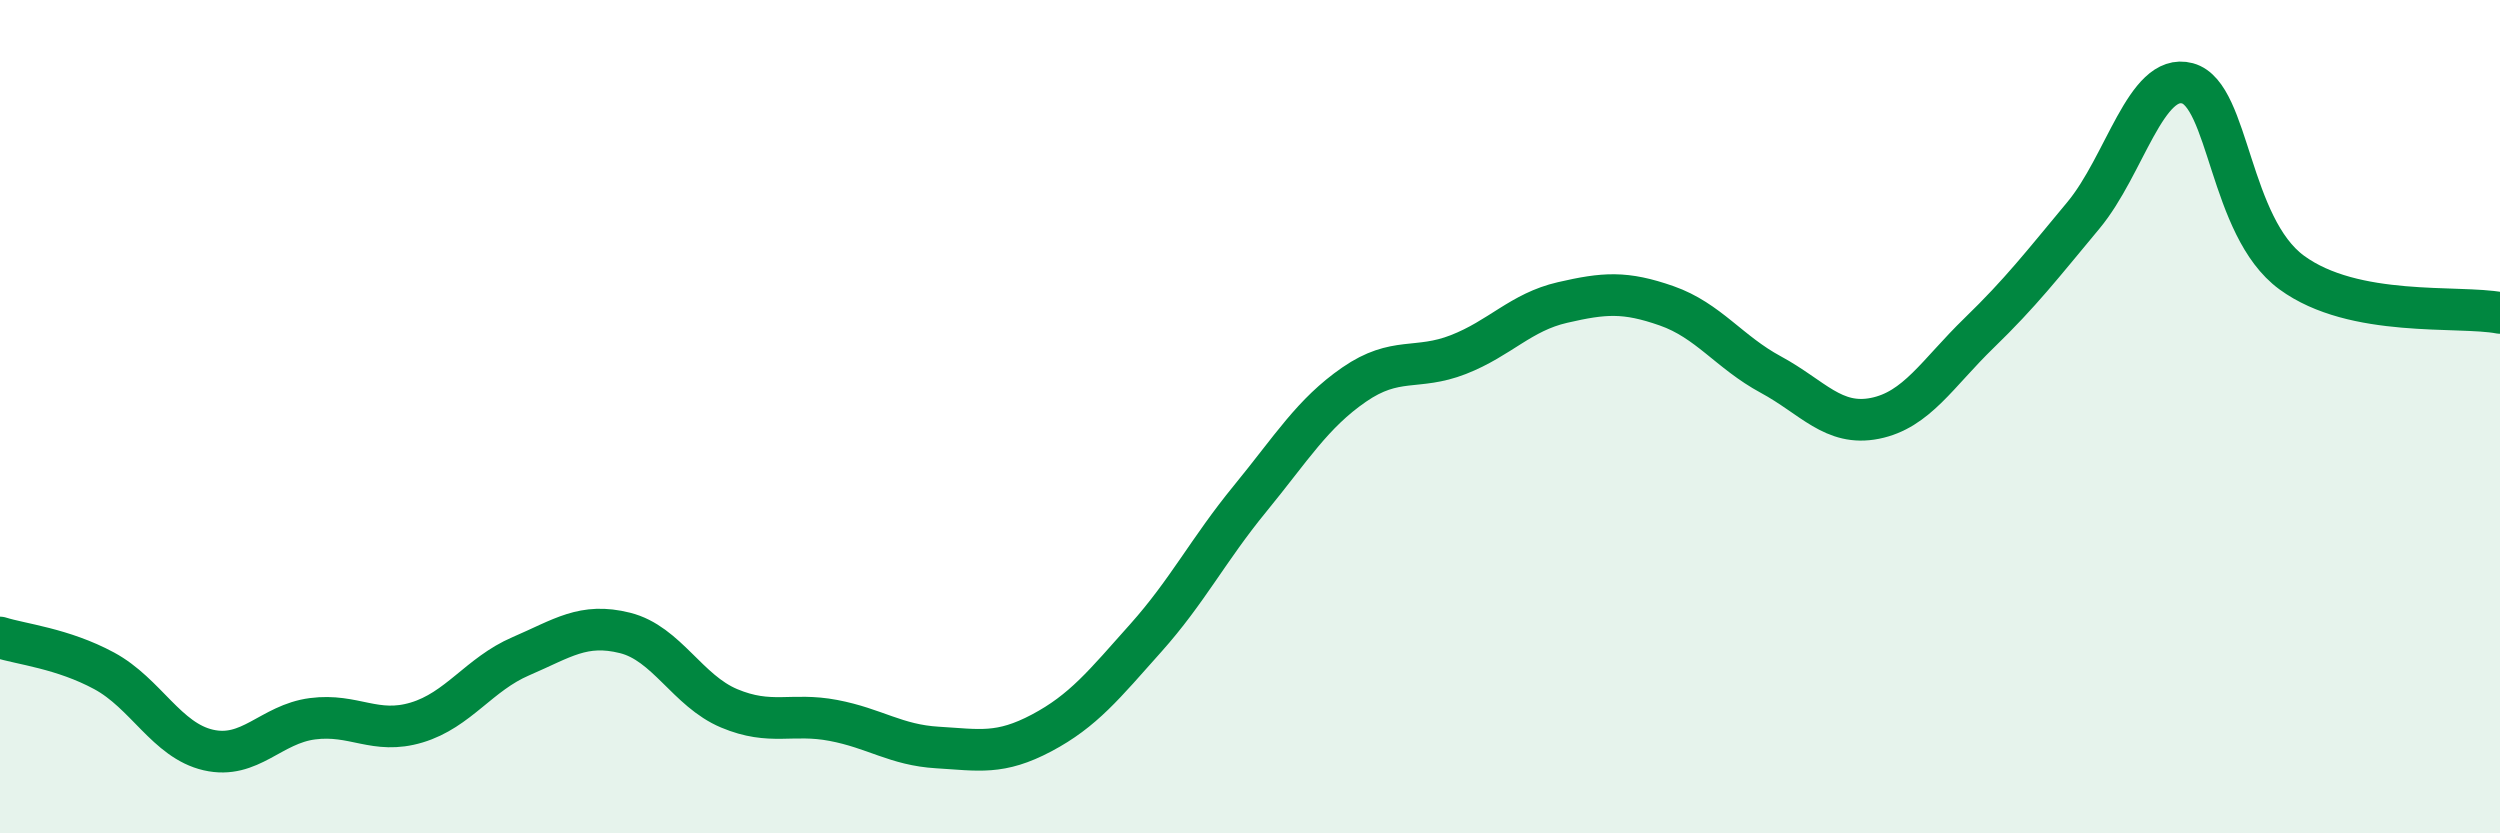
    <svg width="60" height="20" viewBox="0 0 60 20" xmlns="http://www.w3.org/2000/svg">
      <path
        d="M 0,15.3 C 0.5,15.46 1.5,15.56 2.5,16.1 C 3.5,16.64 4,17.77 5,18 C 6,18.23 6.5,17.38 7.5,17.25 C 8.5,17.12 9,17.64 10,17.34 C 11,17.04 11.5,16.18 12.5,15.75 C 13.5,15.32 14,14.94 15,15.19 C 16,15.44 16.5,16.58 17.5,17 C 18.5,17.42 19,17.1 20,17.29 C 21,17.48 21.5,17.88 22.5,17.94 C 23.5,18 24,18.12 25,17.59 C 26,17.06 26.5,16.43 27.5,15.31 C 28.5,14.19 29,13.19 30,11.97 C 31,10.75 31.5,9.92 32.5,9.23 C 33.5,8.54 34,8.9 35,8.51 C 36,8.12 36.5,7.49 37.5,7.26 C 38.5,7.03 39,6.99 40,7.34 C 41,7.69 41.5,8.45 42.5,8.99 C 43.5,9.53 44,10.24 45,10.04 C 46,9.84 46.5,8.96 47.5,7.99 C 48.5,7.02 49,6.37 50,5.17 C 51,3.97 51.5,1.73 52.5,2 C 53.5,2.27 53.5,5.44 55,6.54 C 56.5,7.64 59,7.32 60,7.51L60 20L0 20Z"
        fill="#008740"
        opacity="0.1"
        stroke-linecap="round"
        stroke-linejoin="round"
      />
      <path
        d="M 0,15.3 C 0.5,15.46 1.5,15.56 2.5,16.1 C 3.5,16.64 4,17.77 5,18 C 6,18.23 6.5,17.38 7.5,17.25 C 8.5,17.12 9,17.64 10,17.34 C 11,17.04 11.5,16.18 12.5,15.75 C 13.5,15.32 14,14.94 15,15.19 C 16,15.44 16.5,16.58 17.5,17 C 18.5,17.42 19,17.1 20,17.29 C 21,17.48 21.5,17.88 22.5,17.94 C 23.5,18 24,18.12 25,17.59 C 26,17.06 26.5,16.43 27.5,15.31 C 28.5,14.19 29,13.19 30,11.97 C 31,10.75 31.5,9.92 32.5,9.23 C 33.5,8.54 34,8.9 35,8.51 C 36,8.12 36.5,7.49 37.5,7.26 C 38.5,7.03 39,6.99 40,7.34 C 41,7.69 41.5,8.45 42.5,8.99 C 43.5,9.53 44,10.24 45,10.04 C 46,9.84 46.5,8.96 47.5,7.99 C 48.5,7.02 49,6.37 50,5.17 C 51,3.97 51.5,1.73 52.5,2 C 53.5,2.27 53.5,5.44 55,6.54 C 56.5,7.64 59,7.32 60,7.51"
        stroke="#008740"
        stroke-width="1"
        fill="none"
        stroke-linecap="round"
        stroke-linejoin="round"
      />
    </svg>
  